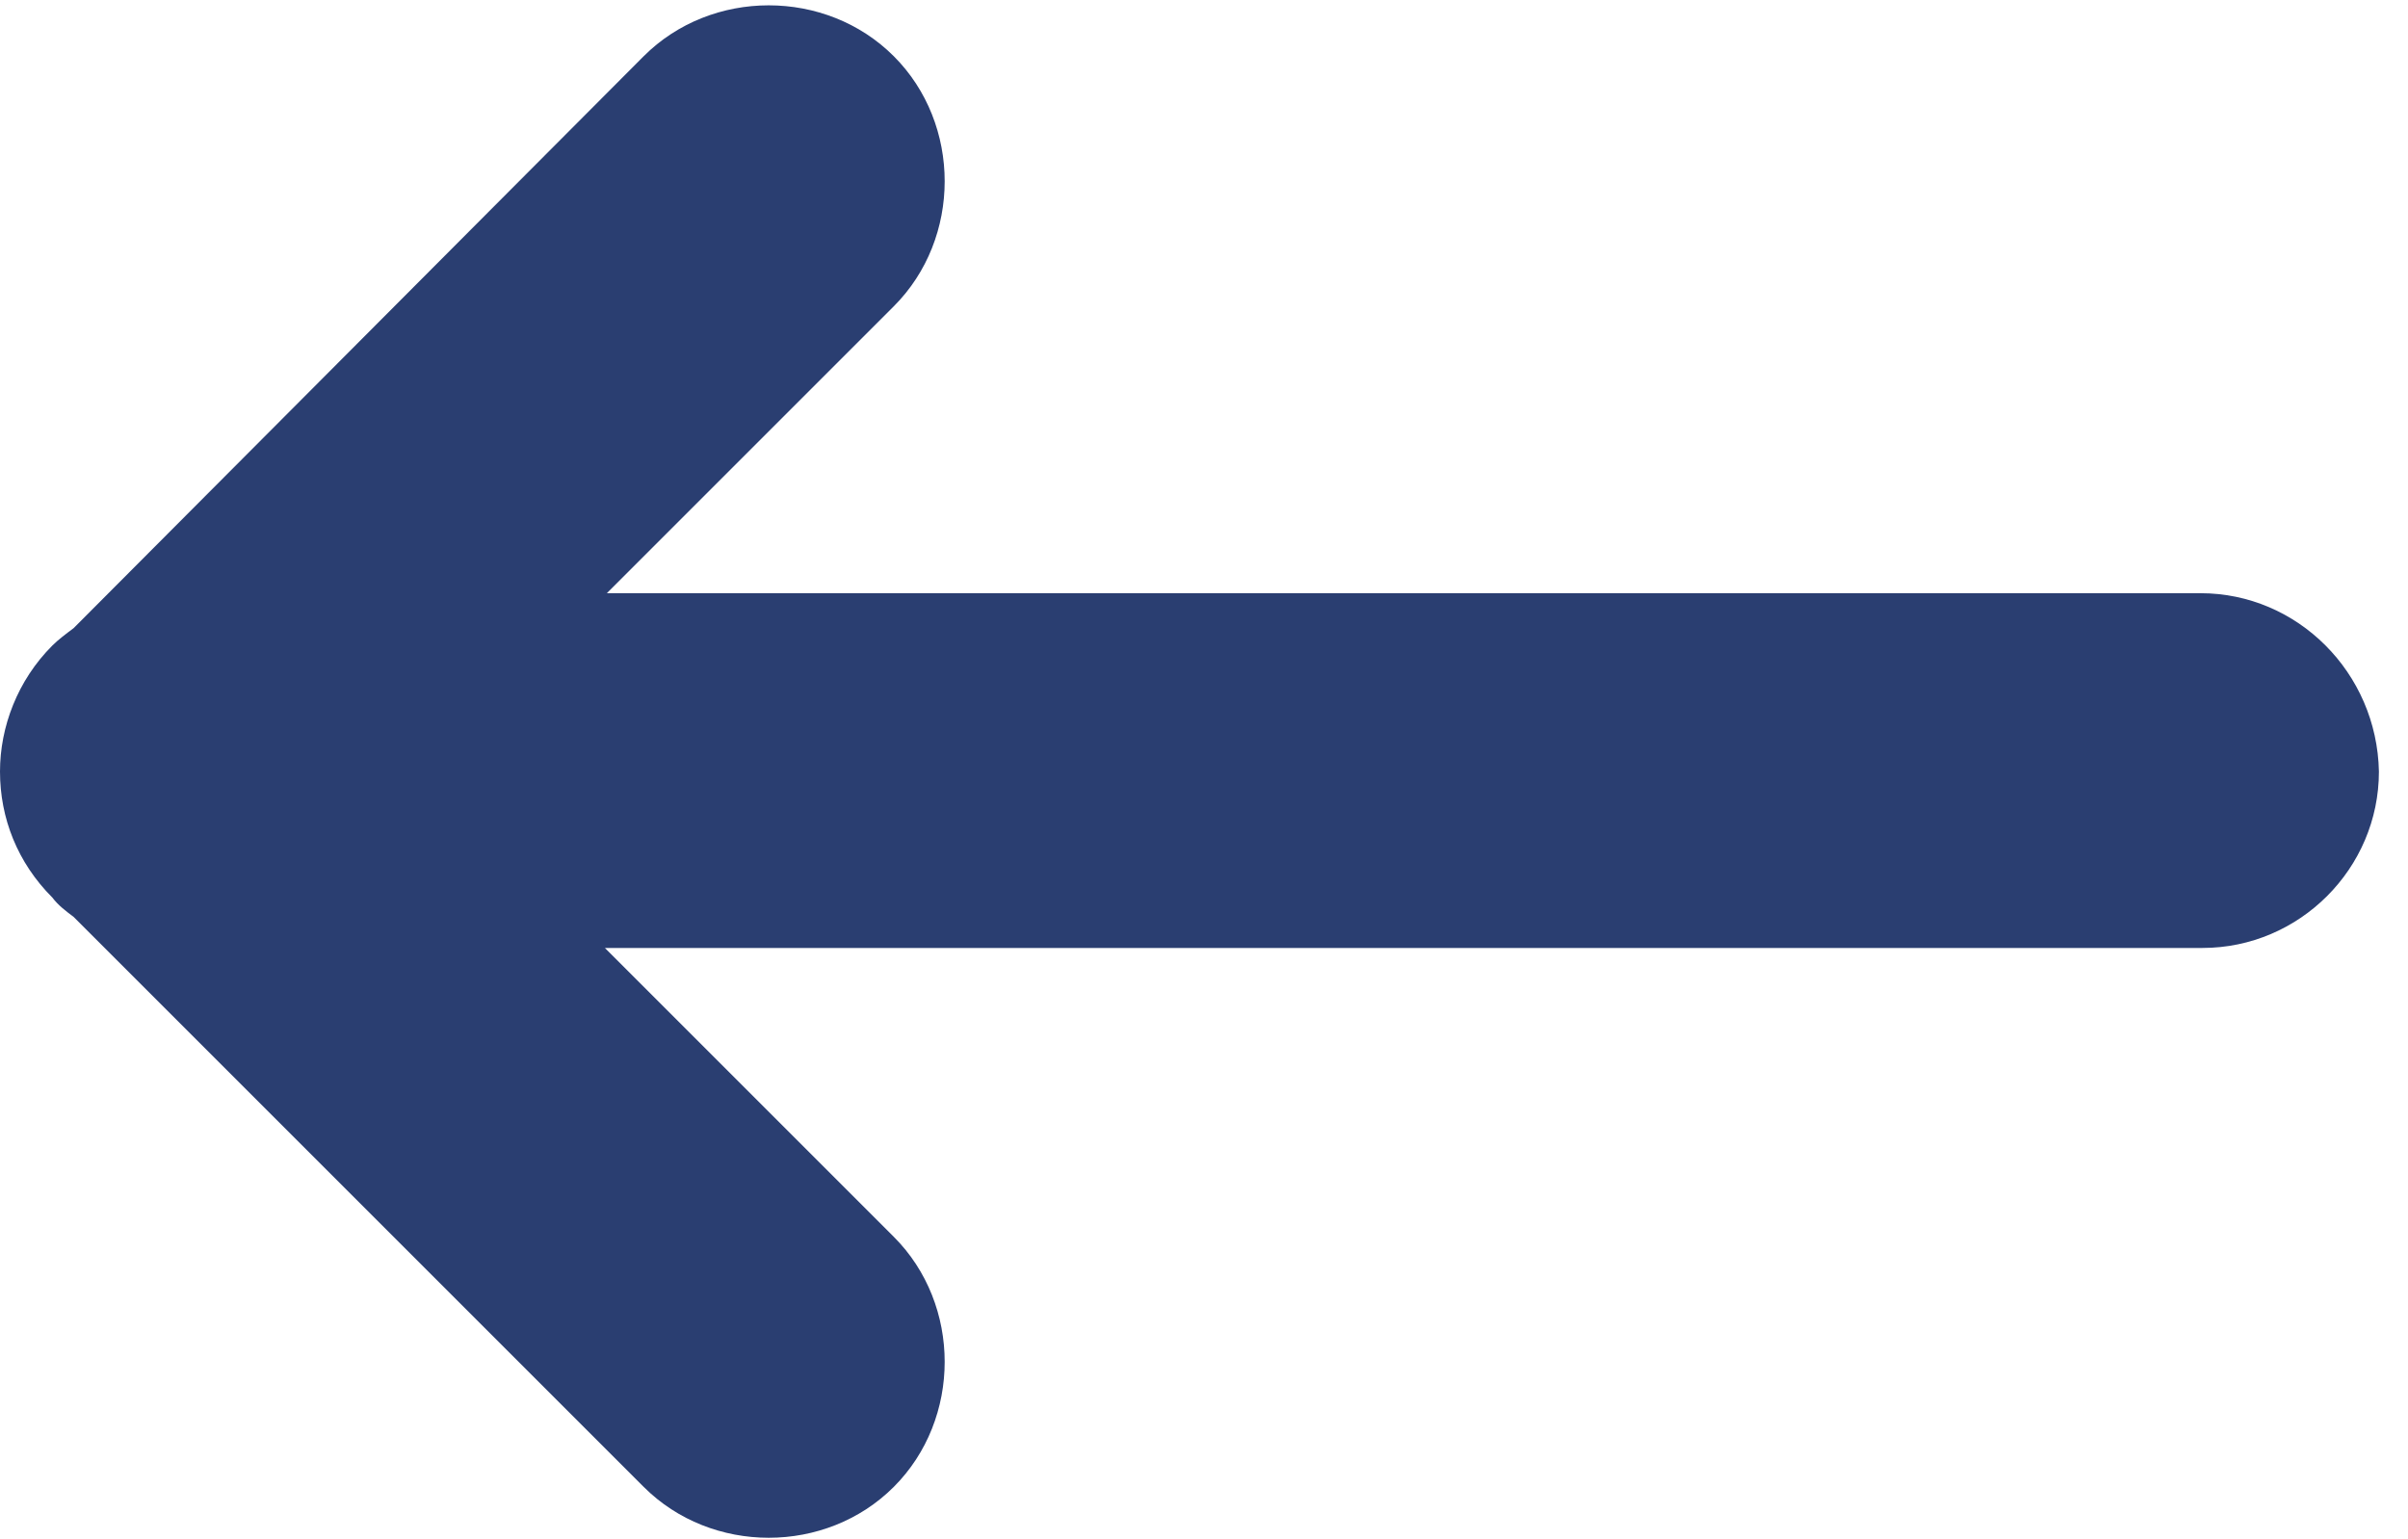 <?xml version="1.0" encoding="utf-8"?>
<!-- Generator: Adobe Illustrator 18.0.0, SVG Export Plug-In . SVG Version: 6.00 Build 0)  -->
<!DOCTYPE svg PUBLIC "-//W3C//DTD SVG 1.1//EN" "http://www.w3.org/Graphics/SVG/1.1/DTD/svg11.dtd">
<svg version="1.1" id="Calque_1" xmlns="http://www.w3.org/2000/svg" xmlns:xlink="http://www.w3.org/1999/xlink" x="0px" y="0px"
	 viewBox="0 0 124.2 79.4" enable-background="new 0 0 124.2 79.4" xml:space="preserve">
<path fill="#2A3E71" d="M113.5,30.6H31.3l14.8-14.8c3.5-3.5,3.5-9.4,0-12.9c-3.5-3.5-9.4-3.5-12.9,0L3.8,32.4
	c-0.4,0.3-0.8,0.6-1.1,0.9C0.9,35.1,0,37.5,0,39.8c0,2.4,0.9,4.7,2.7,6.5v0C3,46.7,3.4,47,3.8,47.3l29.4,29.4
	c3.5,3.5,9.4,3.5,12.9,0c3.5-3.5,3.5-9.4,0-12.9L31.2,48.9h82.4c5,0,9.1-4.1,9.1-9.1v0C122.6,34.7,118.5,30.6,113.5,30.6z"/>
</svg>
